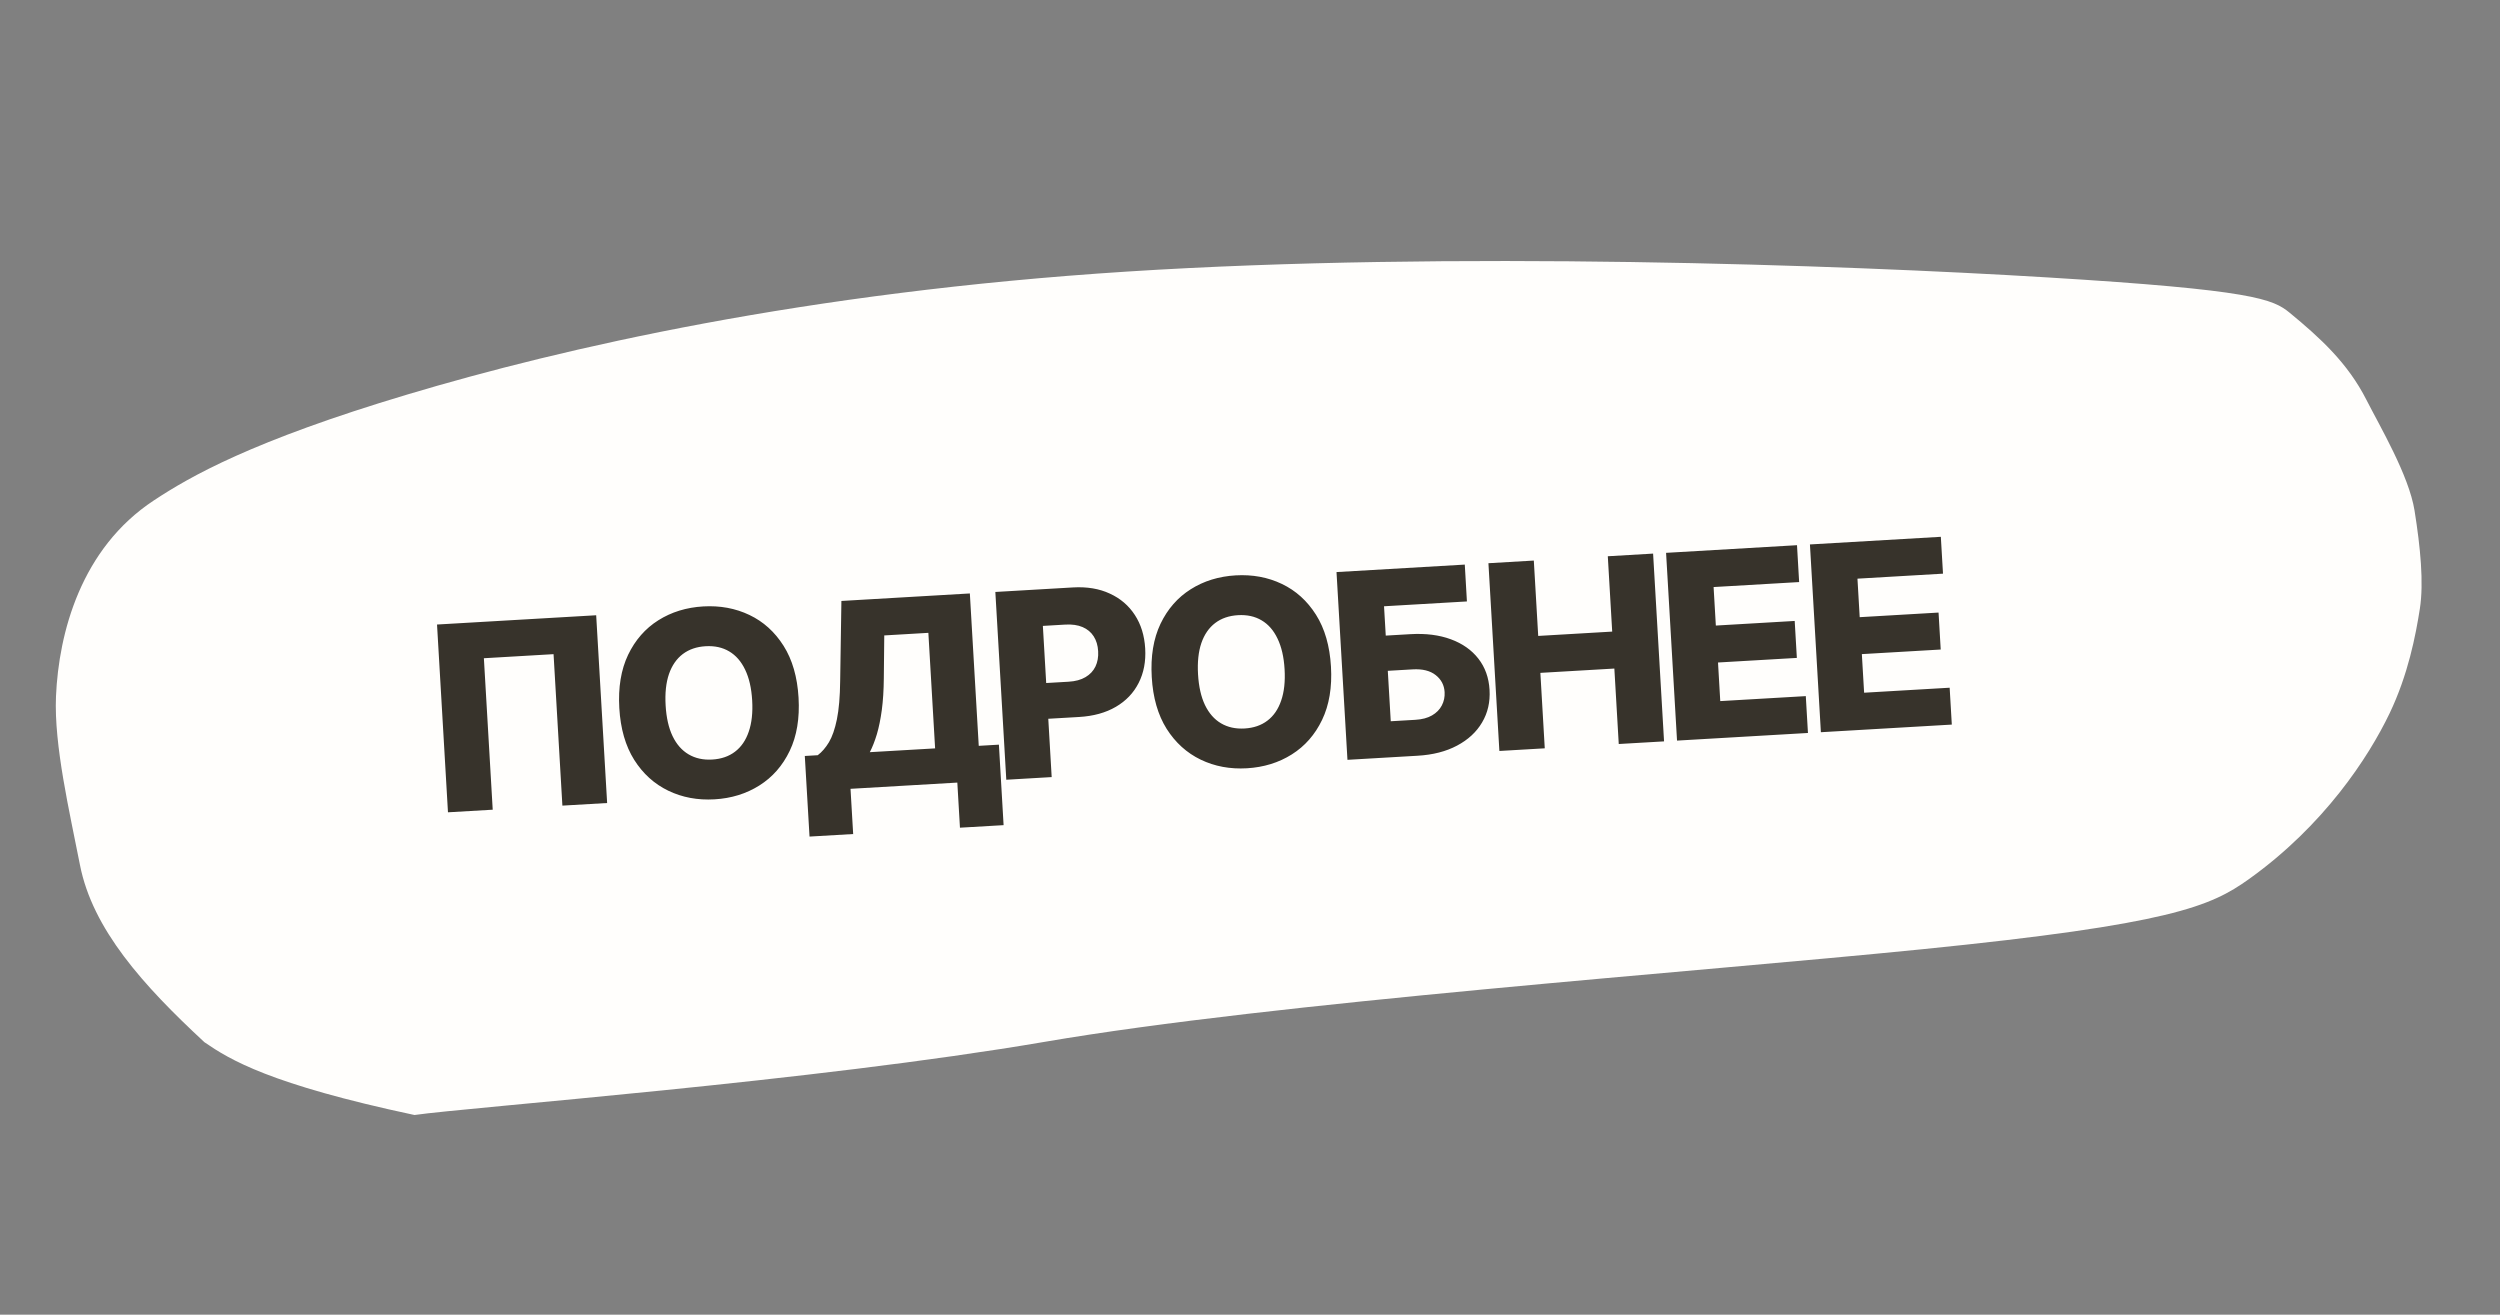 <?xml version="1.0" encoding="UTF-8"?> <svg xmlns="http://www.w3.org/2000/svg" width="116" height="61" viewBox="0 0 116 61" fill="none"><rect x="0" y="0" width="116" height="61" fill="#808080" stroke="none"/><path d="M48.474 48.341C37.747 50.178 21.749 51.372 19.232 51.736C12.506 50.305 10.658 49.165 9.486 48.359C6.631 45.714 4.293 43.111 3.709 40.128C3.225 37.654 2.5 34.574 2.598 32.31C2.726 29.365 3.753 25.45 7.139 23.219C8.827 22.106 11.689 20.462 18.898 18.306C26.106 16.15 37.321 13.561 52.297 12.601C67.273 11.641 85.46 12.29 95.015 12.873C104.571 13.455 105.468 13.876 106.247 14.517C107.665 15.685 108.935 16.846 109.8 18.549C110.415 19.761 111.772 22.051 112.034 23.686C112.307 25.395 112.468 27.041 112.282 28.24C112.091 29.469 111.74 31.296 110.878 33.097C109.899 35.142 107.829 38.307 104.34 40.798C102.578 42.056 100.714 42.886 89.218 44.042C78.38 45.133 59.2 46.503 48.474 48.341Z" fill="#FFFEFC"></path><path d="M27.663 28.548L28.171 37.26L26.095 37.381L25.685 30.353L22.452 30.542L22.862 37.57L20.786 37.691L20.278 28.978L27.663 28.548ZM37.053 32.371C37.109 33.33 36.972 34.153 36.642 34.841C36.312 35.529 35.843 36.064 35.233 36.447C34.627 36.829 33.934 37.044 33.154 37.089C32.371 37.135 31.656 37.001 31.009 36.689C30.362 36.377 29.834 35.9 29.427 35.257C29.022 34.612 28.792 33.812 28.736 32.856C28.68 31.898 28.816 31.074 29.143 30.386C29.473 29.698 29.941 29.163 30.547 28.781C31.154 28.398 31.849 28.184 32.632 28.138C33.411 28.093 34.125 28.225 34.772 28.534C35.422 28.843 35.95 29.321 36.358 29.966C36.765 30.61 36.997 31.412 37.053 32.371ZM34.901 32.496C34.867 31.929 34.759 31.455 34.574 31.073C34.392 30.691 34.145 30.408 33.833 30.224C33.524 30.04 33.159 29.96 32.739 29.985C32.322 30.009 31.969 30.131 31.68 30.349C31.392 30.568 31.178 30.878 31.039 31.279C30.903 31.68 30.852 32.163 30.885 32.731C30.918 33.298 31.025 33.773 31.207 34.155C31.391 34.537 31.64 34.82 31.952 35.003C32.264 35.187 32.629 35.267 33.046 35.243C33.466 35.218 33.819 35.097 34.105 34.878C34.394 34.659 34.606 34.349 34.742 33.949C34.881 33.548 34.934 33.064 34.901 32.496ZM37.562 38.817L37.343 35.077L37.943 35.042C38.137 34.895 38.31 34.694 38.463 34.44C38.616 34.184 38.739 33.829 38.832 33.377C38.925 32.922 38.976 32.326 38.984 31.588L39.041 27.884L45.001 27.536L45.414 34.607L46.349 34.552L46.567 38.287L44.542 38.405L44.42 36.312L39.464 36.601L39.587 38.699L37.562 38.817ZM40.36 34.901L43.389 34.725L43.076 29.364L41.03 29.484L41.009 31.47C41.004 32.025 40.973 32.517 40.916 32.944C40.858 33.371 40.782 33.746 40.687 34.067C40.591 34.386 40.482 34.664 40.36 34.901ZM46.692 36.18L46.184 27.467L49.783 27.257C50.435 27.219 51.006 27.314 51.494 27.542C51.985 27.766 52.373 28.098 52.658 28.537C52.942 28.973 53.102 29.49 53.137 30.088C53.172 30.689 53.071 31.223 52.833 31.689C52.598 32.153 52.246 32.522 51.775 32.797C51.304 33.072 50.736 33.229 50.069 33.268L47.849 33.397L47.752 31.738L49.581 31.632C49.899 31.613 50.161 31.542 50.367 31.419C50.576 31.296 50.73 31.132 50.829 30.927C50.928 30.719 50.97 30.482 50.954 30.215C50.939 29.946 50.87 29.717 50.748 29.527C50.626 29.335 50.454 29.192 50.232 29.096C50.01 29.001 49.742 28.963 49.427 28.981L48.389 29.042L48.798 36.057L46.692 36.18ZM61.757 30.93C61.813 31.889 61.676 32.712 61.346 33.4C61.017 34.088 60.547 34.623 59.938 35.006C59.331 35.388 58.638 35.602 57.858 35.648C57.075 35.694 56.36 35.56 55.713 35.248C55.066 34.936 54.539 34.459 54.131 33.816C53.727 33.171 53.496 32.371 53.441 31.415C53.385 30.456 53.52 29.633 53.847 28.945C54.177 28.257 54.645 27.722 55.252 27.34C55.858 26.957 56.553 26.743 57.336 26.697C58.116 26.652 58.829 26.784 59.476 27.093C60.126 27.402 60.655 27.88 61.062 28.524C61.47 29.169 61.701 29.971 61.757 30.93ZM59.605 31.055C59.572 30.488 59.463 30.014 59.278 29.632C59.097 29.25 58.85 28.967 58.537 28.783C58.228 28.599 57.863 28.519 57.444 28.544C57.027 28.568 56.674 28.689 56.385 28.908C56.096 29.127 55.882 29.437 55.743 29.838C55.607 30.239 55.556 30.723 55.589 31.29C55.622 31.857 55.729 32.332 55.911 32.714C56.096 33.096 56.344 33.379 56.656 33.562C56.969 33.746 57.333 33.826 57.75 33.802C58.17 33.777 58.523 33.656 58.809 33.437C59.098 33.218 59.31 32.908 59.446 32.508C59.585 32.107 59.638 31.623 59.605 31.055ZM62.522 35.256L62.014 26.544L67.966 26.197L68.065 27.907L64.219 28.131L64.299 29.492L65.448 29.425C66.156 29.384 66.78 29.463 67.318 29.662C67.859 29.861 68.285 30.161 68.596 30.561C68.909 30.961 69.082 31.443 69.115 32.008C69.148 32.572 69.033 33.077 68.768 33.522C68.507 33.967 68.119 34.325 67.606 34.597C67.095 34.869 66.486 35.025 65.776 35.066L62.522 35.256ZM64.531 33.466L65.679 33.399C65.986 33.381 66.241 33.313 66.444 33.196C66.651 33.076 66.803 32.922 66.9 32.734C67 32.544 67.043 32.336 67.03 32.112C67.011 31.789 66.873 31.526 66.617 31.325C66.36 31.121 66.002 31.032 65.543 31.059L64.394 31.126L64.531 33.466ZM69.571 34.845L69.063 26.133L71.169 26.01L71.373 29.507L74.806 29.306L74.602 25.81L76.704 25.687L77.212 34.4L75.11 34.522L74.906 31.021L71.473 31.221L71.677 34.722L69.571 34.845ZM77.814 34.364L77.306 25.652L83.381 25.297L83.48 27.008L79.511 27.239L79.615 29.026L83.274 28.812L83.374 30.527L79.716 30.74L79.82 32.531L83.789 32.3L83.889 34.01L77.814 34.364ZM84.489 33.975L83.981 25.262L90.055 24.908L90.155 26.618L86.186 26.85L86.29 28.637L89.949 28.423L90.049 30.138L86.39 30.351L86.495 32.142L90.464 31.91L90.564 33.621L84.489 33.975Z" fill="#37332B"></path></svg> 